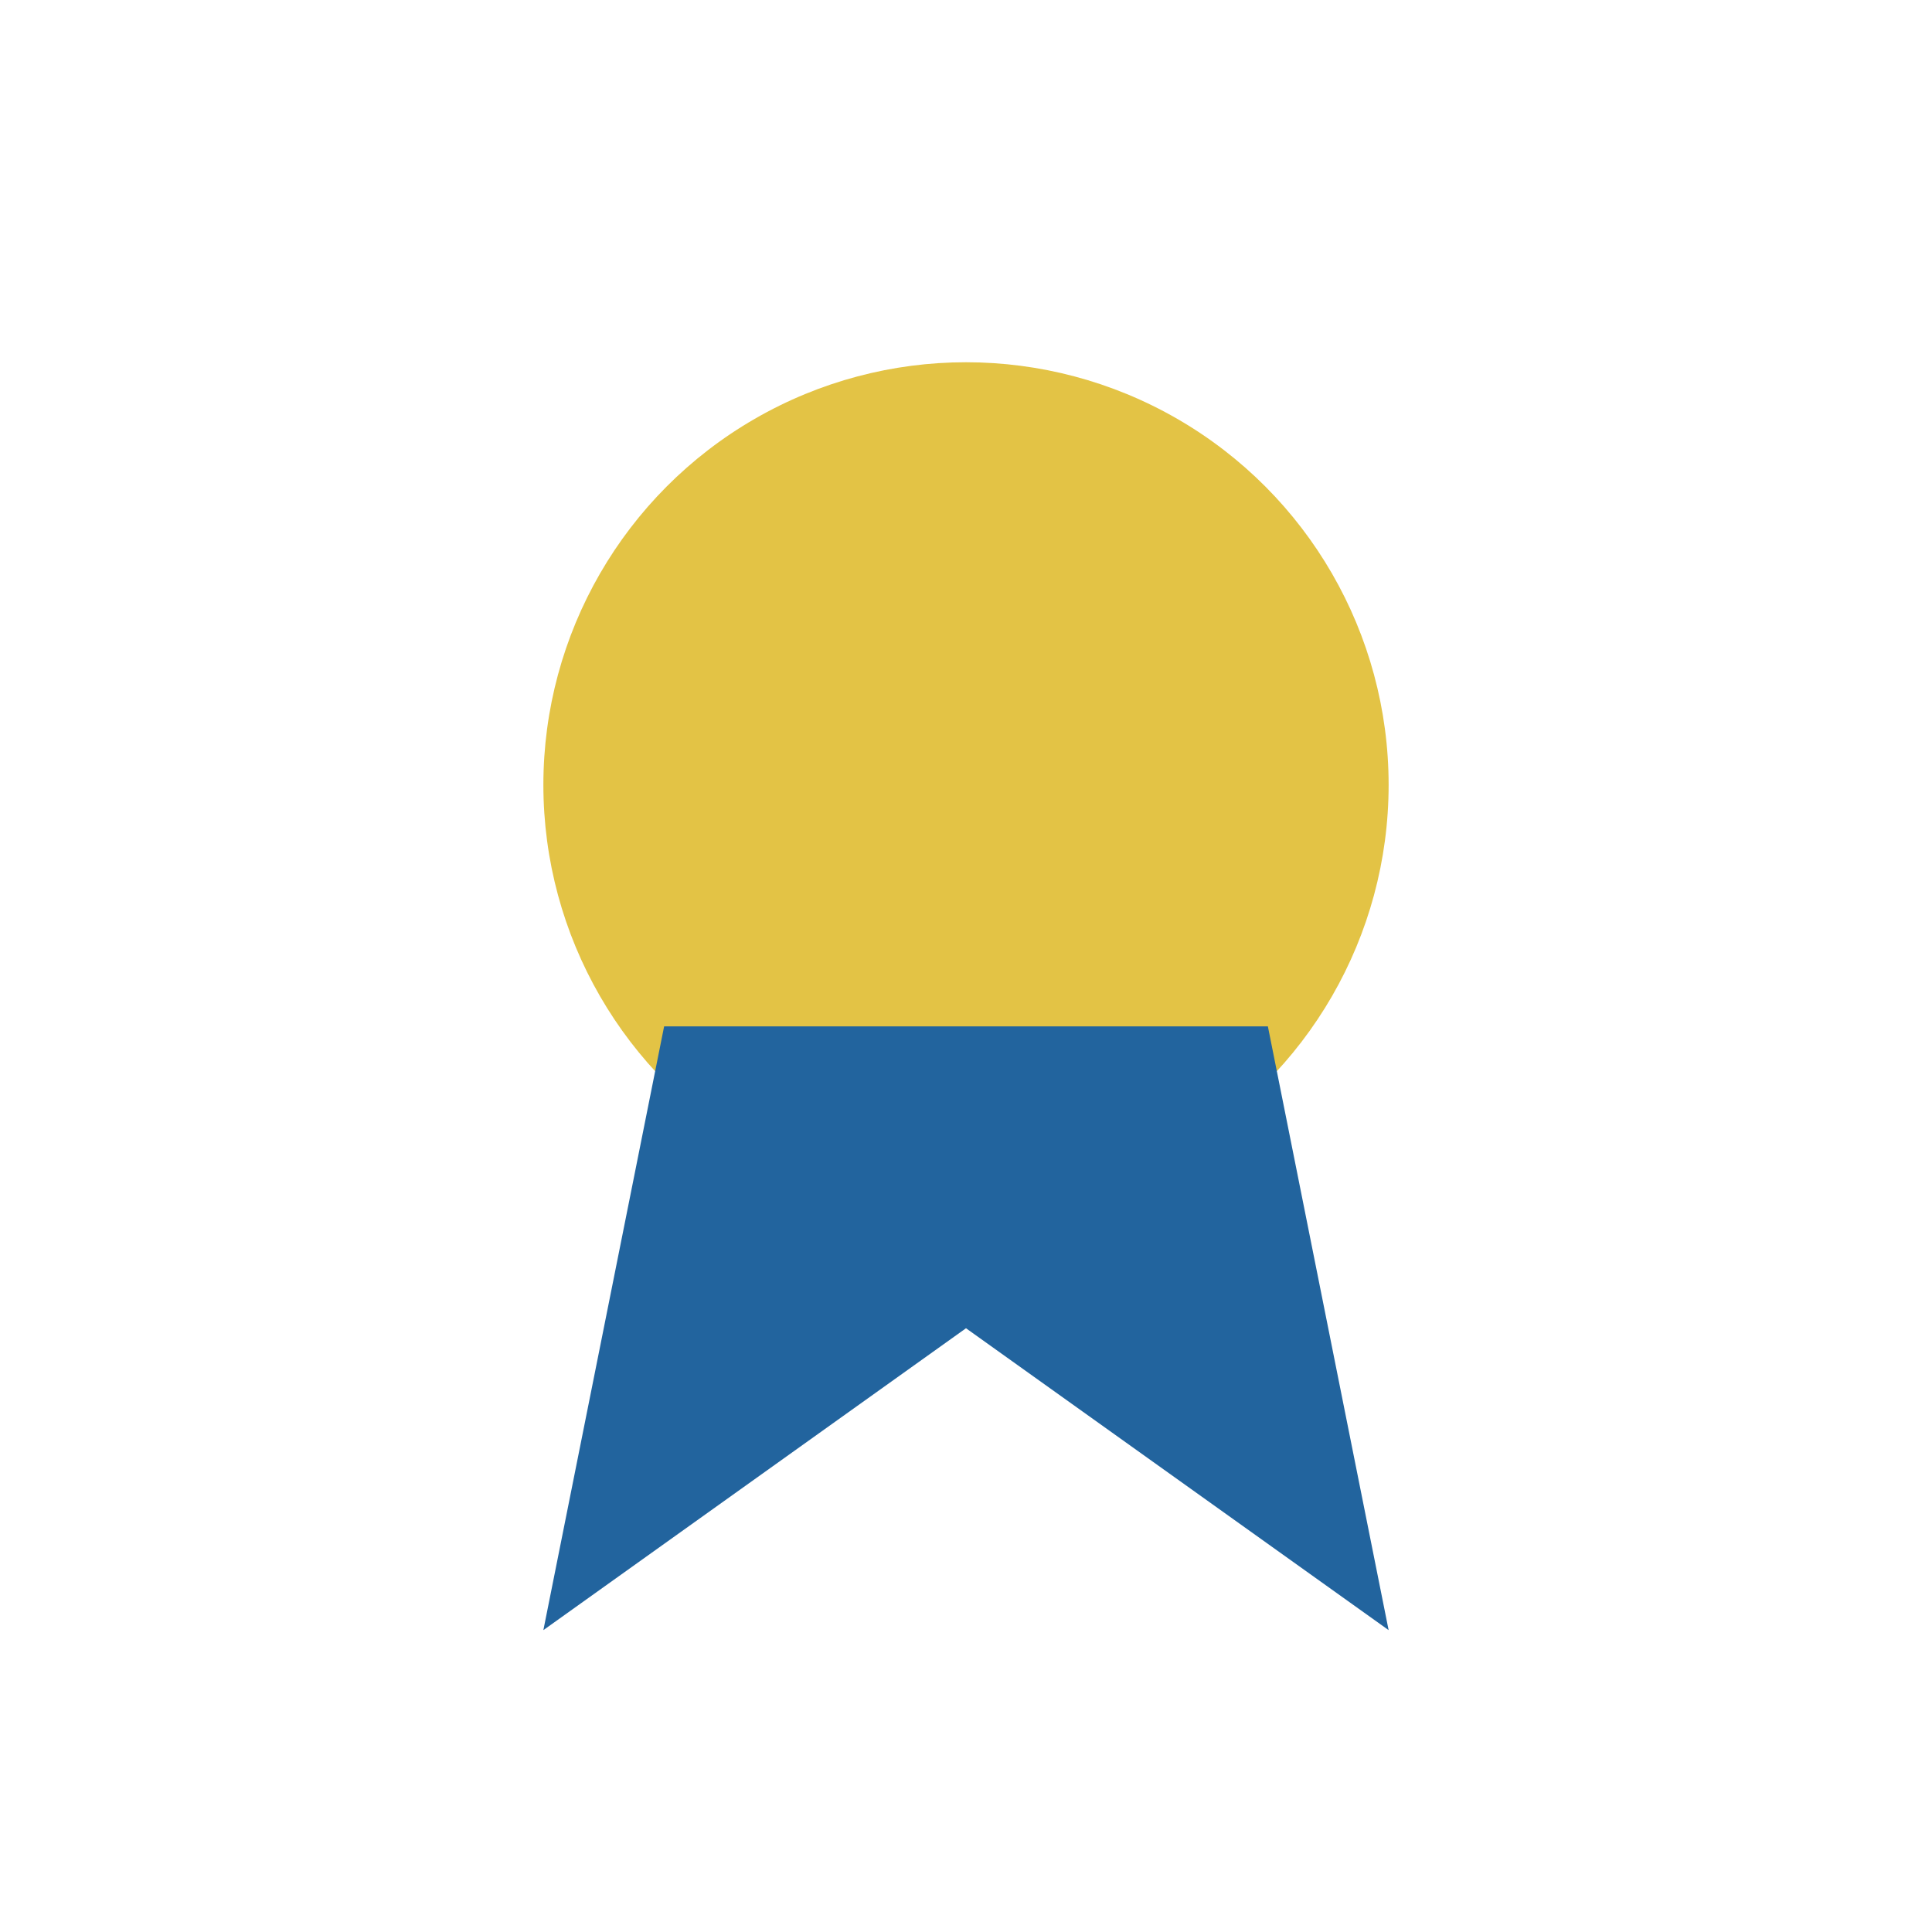 <?xml version="1.0" encoding="UTF-8"?>
<svg xmlns="http://www.w3.org/2000/svg" width="32" height="32" viewBox="0 0 32 32"><circle cx="16" cy="13" r="7" fill="#e3c345"/><path d="M9 27l7-5 7 5-2-10H11z" fill="#22649e"/></svg>